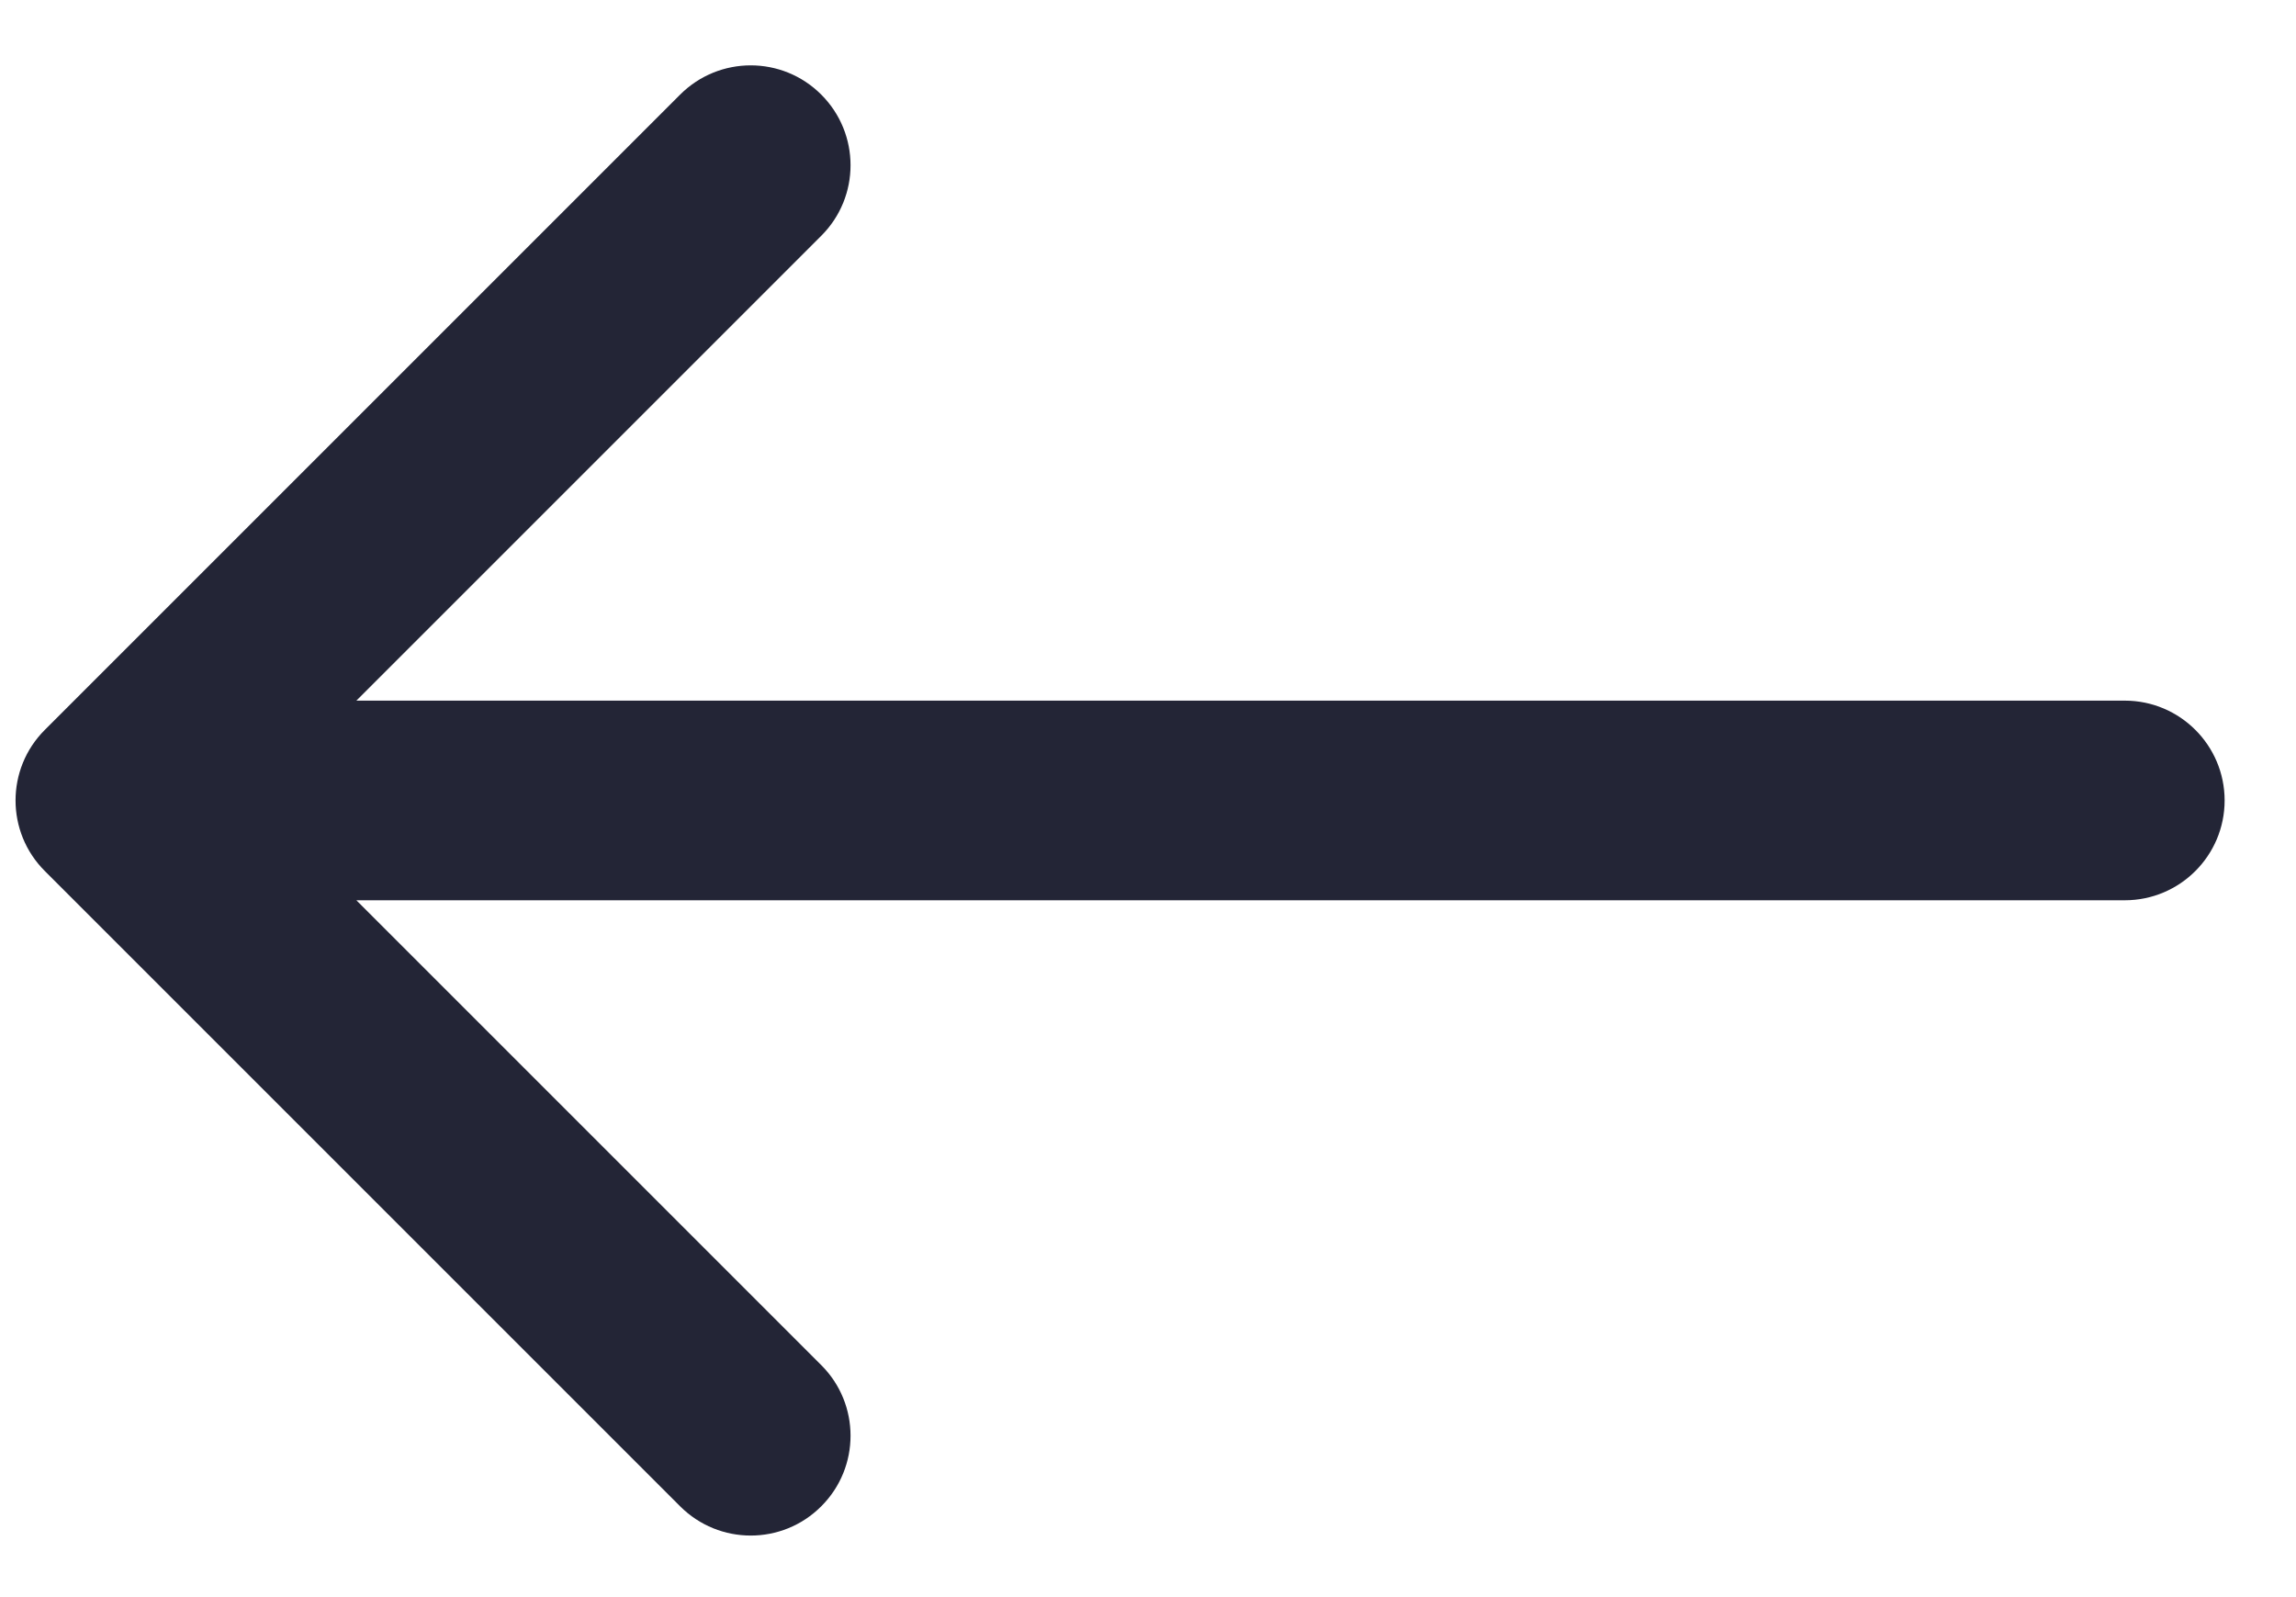 <svg width="23" height="16" viewBox="0 0 23 16" fill="none" xmlns="http://www.w3.org/2000/svg">
<path d="M21.285 9.019C21.837 9.019 22.285 8.571 22.285 8.019C22.285 7.467 21.837 7.019 21.285 7.019L21.285 9.019ZM0.449 7.312C0.058 7.702 0.058 8.336 0.449 8.726L6.813 15.09C7.204 15.481 7.837 15.481 8.227 15.09C8.618 14.7 8.618 14.066 8.227 13.676L2.57 8.019L8.227 2.362C8.618 1.972 8.618 1.339 8.227 0.948C7.837 0.557 7.204 0.557 6.813 0.948L0.449 7.312ZM21.285 7.019L1.156 7.019L1.156 9.019L21.285 9.019L21.285 7.019Z" fill="#232536"/>
</svg>
